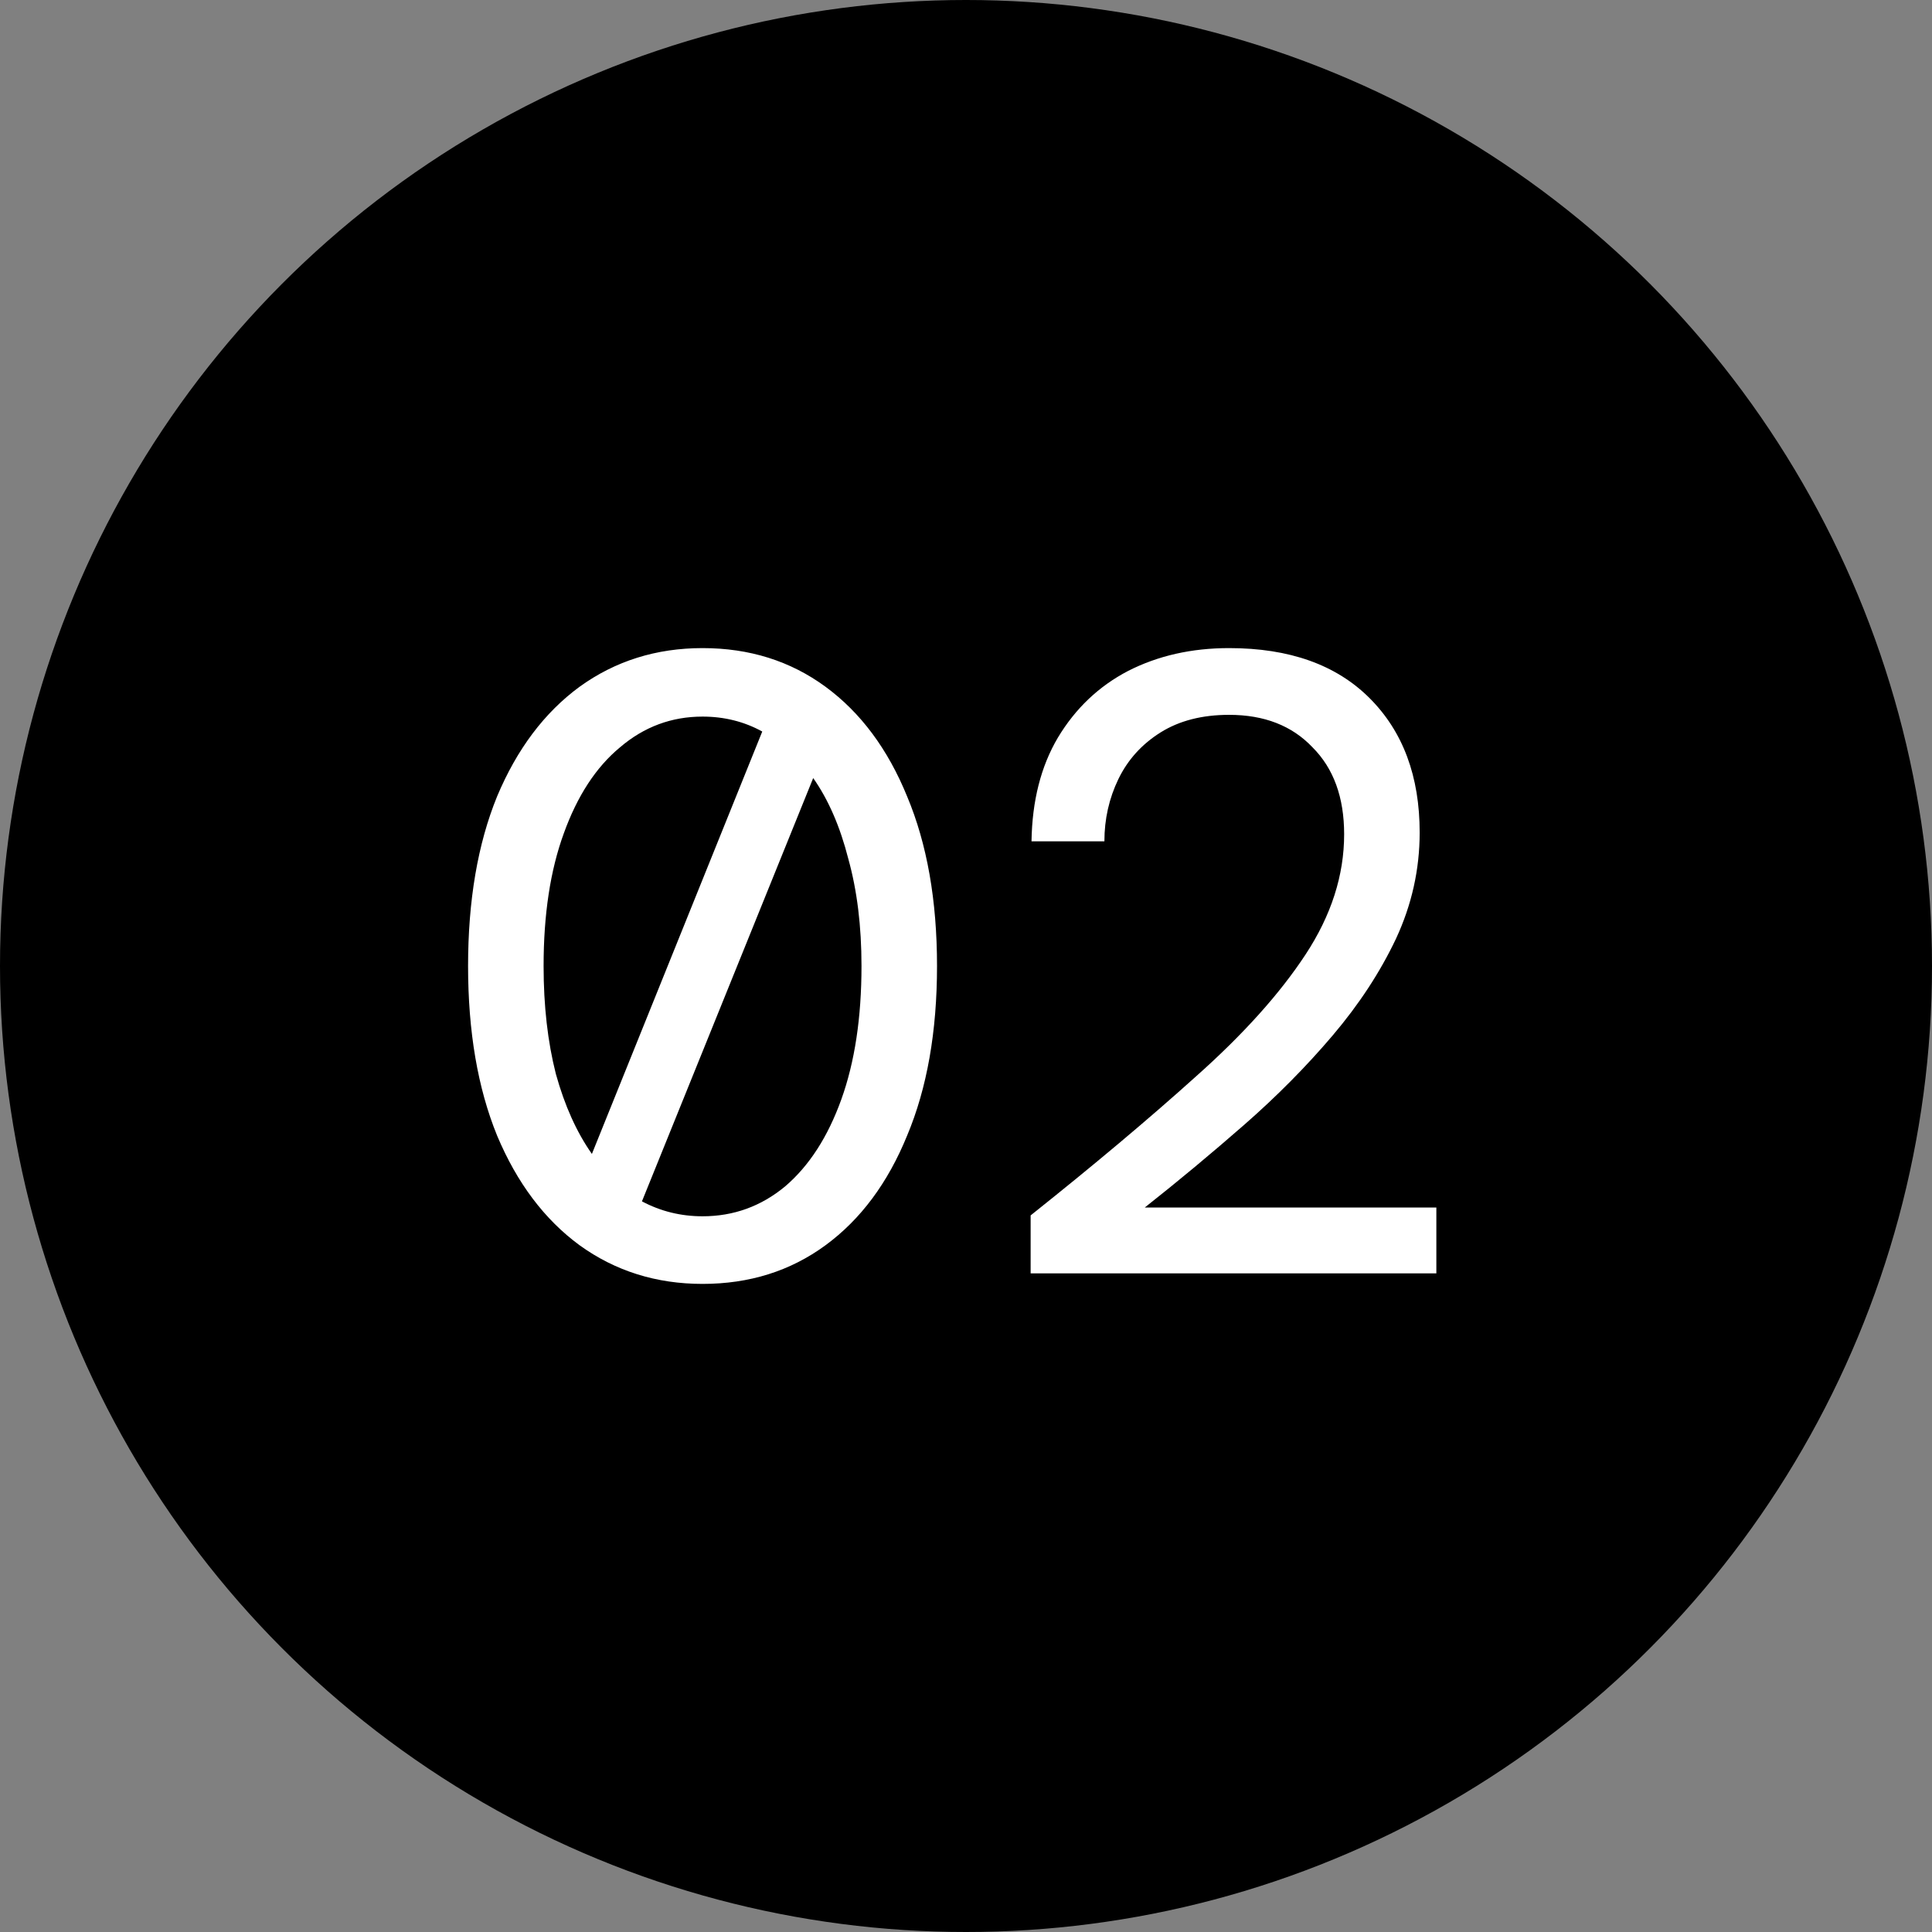 <svg width="44" height="44" viewBox="0 0 44 44" fill="none" xmlns="http://www.w3.org/2000/svg">
<rect x="0" y="0" width="44" height="44" fill="#808080" stroke="none"/>
<circle cx="22" cy="22" r="22" fill="black"/>
<path d="M16 29.24C14.947 29.24 14.013 28.947 13.2 28.36C12.4 27.773 11.773 26.94 11.32 25.86C10.88 24.78 10.66 23.493 10.66 22C10.66 20.507 10.88 19.22 11.32 18.14C11.773 17.06 12.4 16.227 13.2 15.64C14.013 15.053 14.947 14.76 16 14.76C17.067 14.76 18 15.053 18.8 15.64C19.6 16.227 20.22 17.06 20.66 18.14C21.113 19.22 21.34 20.507 21.34 22C21.34 23.493 21.113 24.78 20.66 25.86C20.22 26.94 19.6 27.773 18.8 28.36C18 28.947 17.067 29.24 16 29.24ZM12.38 22C12.38 22.907 12.473 23.727 12.66 24.46C12.86 25.18 13.133 25.787 13.48 26.28L17.36 16.66C16.947 16.433 16.493 16.32 16 16.32C15.293 16.32 14.667 16.553 14.12 17.02C13.573 17.473 13.147 18.127 12.84 18.98C12.533 19.82 12.38 20.827 12.38 22ZM16 27.7C16.707 27.7 17.333 27.473 17.88 27.02C18.427 26.553 18.853 25.893 19.16 25.04C19.467 24.187 19.62 23.173 19.62 22C19.62 21.093 19.52 20.28 19.32 19.56C19.133 18.827 18.867 18.213 18.52 17.72L14.62 27.36C15.047 27.587 15.507 27.7 16 27.7ZM23.472 29V27.68C24.912 26.533 26.166 25.48 27.232 24.52C28.312 23.56 29.145 22.633 29.732 21.74C30.319 20.847 30.612 19.933 30.612 19C30.612 18.16 30.372 17.5 29.892 17.02C29.425 16.527 28.792 16.28 27.992 16.28C27.379 16.28 26.859 16.413 26.432 16.68C26.006 16.947 25.686 17.3 25.472 17.74C25.259 18.18 25.152 18.653 25.152 19.16H23.492C23.506 18.24 23.706 17.453 24.092 16.8C24.492 16.133 25.026 15.627 25.692 15.28C26.372 14.933 27.139 14.76 27.992 14.76C29.366 14.76 30.432 15.14 31.192 15.9C31.952 16.66 32.332 17.68 32.332 18.96C32.332 19.8 32.152 20.607 31.792 21.38C31.432 22.14 30.952 22.873 30.352 23.58C29.752 24.287 29.079 24.967 28.332 25.62C27.585 26.273 26.832 26.9 26.072 27.5H32.712V29H23.472Z" fill="white"/>
</svg>
